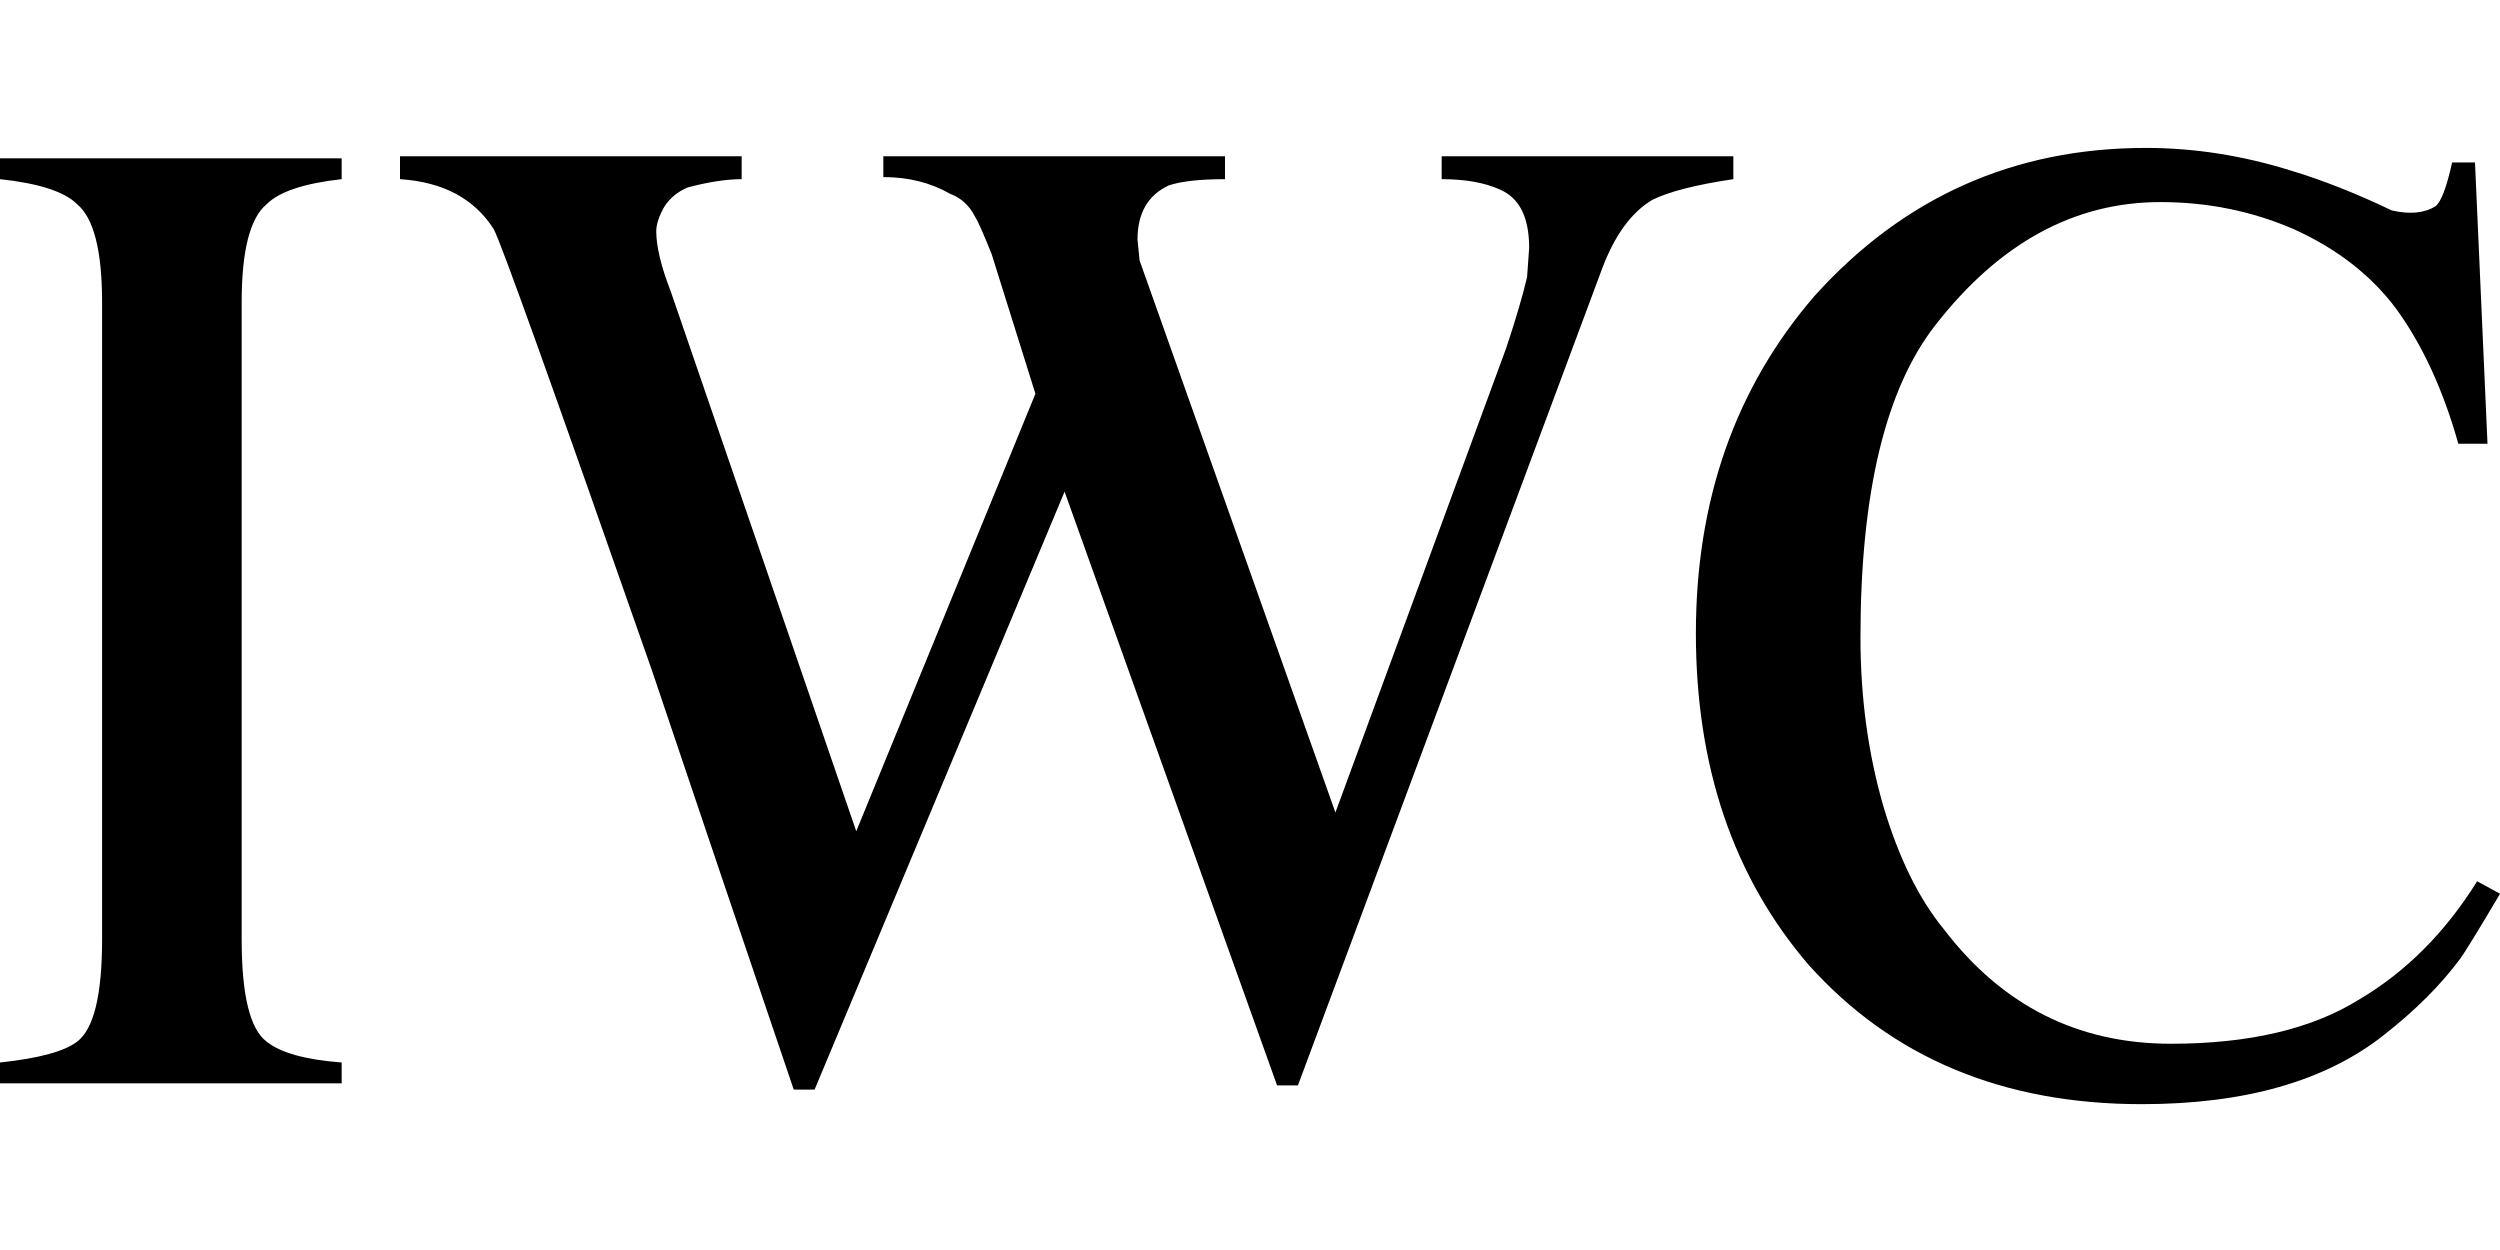 <?xml version="1.0" encoding="utf-8"?>
<!-- Generator: Adobe Illustrator 16.0.0, SVG Export Plug-In . SVG Version: 6.00 Build 0)  -->
<!DOCTYPE svg PUBLIC "-//W3C//DTD SVG 1.1//EN" "http://www.w3.org/Graphics/SVG/1.1/DTD/svg11.dtd">
<svg version="1.1" xmlns="http://www.w3.org/2000/svg" xmlns:xlink="http://www.w3.org/1999/xlink" x="0px" y="0px" width="60px"
	 height="30px" viewBox="0 0 60 30" enable-background="new 0 0 60 30" xml:space="preserve">
<g id="Layer_3">
</g>
<g id="Layer_1">
	<path fill-rule="evenodd" clip-rule="evenodd" fill="#000000" d="M59.4,3.9l0.3,6.75H59c-0.366-1.3-0.866-2.383-1.5-3.25
		c-0.6-0.8-1.417-1.433-2.45-1.9c-1-0.433-2.066-0.65-3.2-0.65c-2.066,0-3.866,0.983-5.399,2.95c-1.2,1.534-1.8,4.034-1.8,7.5
		c0,1.434,0.183,2.783,0.55,4.05c0.366,1.233,0.85,2.217,1.45,2.95c1.399,1.834,3.216,2.75,5.449,2.75c1.867,0,3.367-0.35,4.5-1.05
		c1.134-0.667,2.084-1.616,2.851-2.85l0.55,0.3c-0.533,0.899-0.85,1.416-0.95,1.55c-0.467,0.634-1.083,1.25-1.85,1.85
		c-1.4,1.101-3.334,1.65-5.8,1.65c-3.334,0-6-1.116-8-3.35c-1.801-2.101-2.7-4.75-2.7-7.95s0.95-5.9,2.85-8.1
		c2.134-2.367,4.783-3.55,7.95-3.55c1.167,0,2.333,0.184,3.5,0.55c0.767,0.233,1.566,0.55,2.4,0.95c0.433,0.1,0.783,0.067,1.05-0.1
		c0.133-0.1,0.267-0.45,0.399-1.05H59.4z M41.6,4.3C40.7,4.433,40.05,4.6,39.65,4.8c-0.5,0.3-0.9,0.85-1.2,1.65l-7.3,19.6h-0.5
		L25.55,11.8l-6,14.351h-0.5c-1.133-3.334-2.267-6.684-3.4-10.051c-2.367-6.766-3.633-10.3-3.8-10.6
		c-0.467-0.733-1.217-1.133-2.25-1.2V3.75h8.2V4.3c-0.367,0-0.8,0.067-1.3,0.2c-0.233,0.1-0.417,0.25-0.55,0.45
		c-0.133,0.233-0.2,0.433-0.2,0.6c0,0.367,0.117,0.85,0.35,1.45l4.45,12.95l4.3-10.5L23.8,6.1c-0.2-0.5-0.333-0.8-0.4-0.9
		c-0.133-0.267-0.333-0.45-0.6-0.55c-0.466-0.267-1-0.4-1.6-0.4v-0.5h8.2V4.3c-0.6,0-1.05,0.05-1.35,0.15
		c-0.5,0.233-0.75,0.667-0.75,1.3l0.05,0.5l4.7,13.25L36.15,8.35c0.233-0.7,0.399-1.267,0.5-1.7l0.05-0.7c0-0.733-0.233-1.2-0.7-1.4
		c-0.366-0.167-0.833-0.25-1.4-0.25V3.75h7V4.3z M0,3.8h8.2v0.5C7.3,4.4,6.7,4.6,6.4,4.9C6,5.233,5.8,6.017,5.8,7.25v15.3
		C5.8,23.884,6,24.7,6.4,25c0.333,0.267,0.934,0.434,1.8,0.5V26H0v-0.5c0.933-0.1,1.55-0.267,1.85-0.5c0.4-0.3,0.6-1.116,0.6-2.45
		V7.25c0-1.233-0.2-2.017-0.6-2.35C1.55,4.6,0.933,4.4,0,4.3V3.8z"/>
</g>
</svg>
